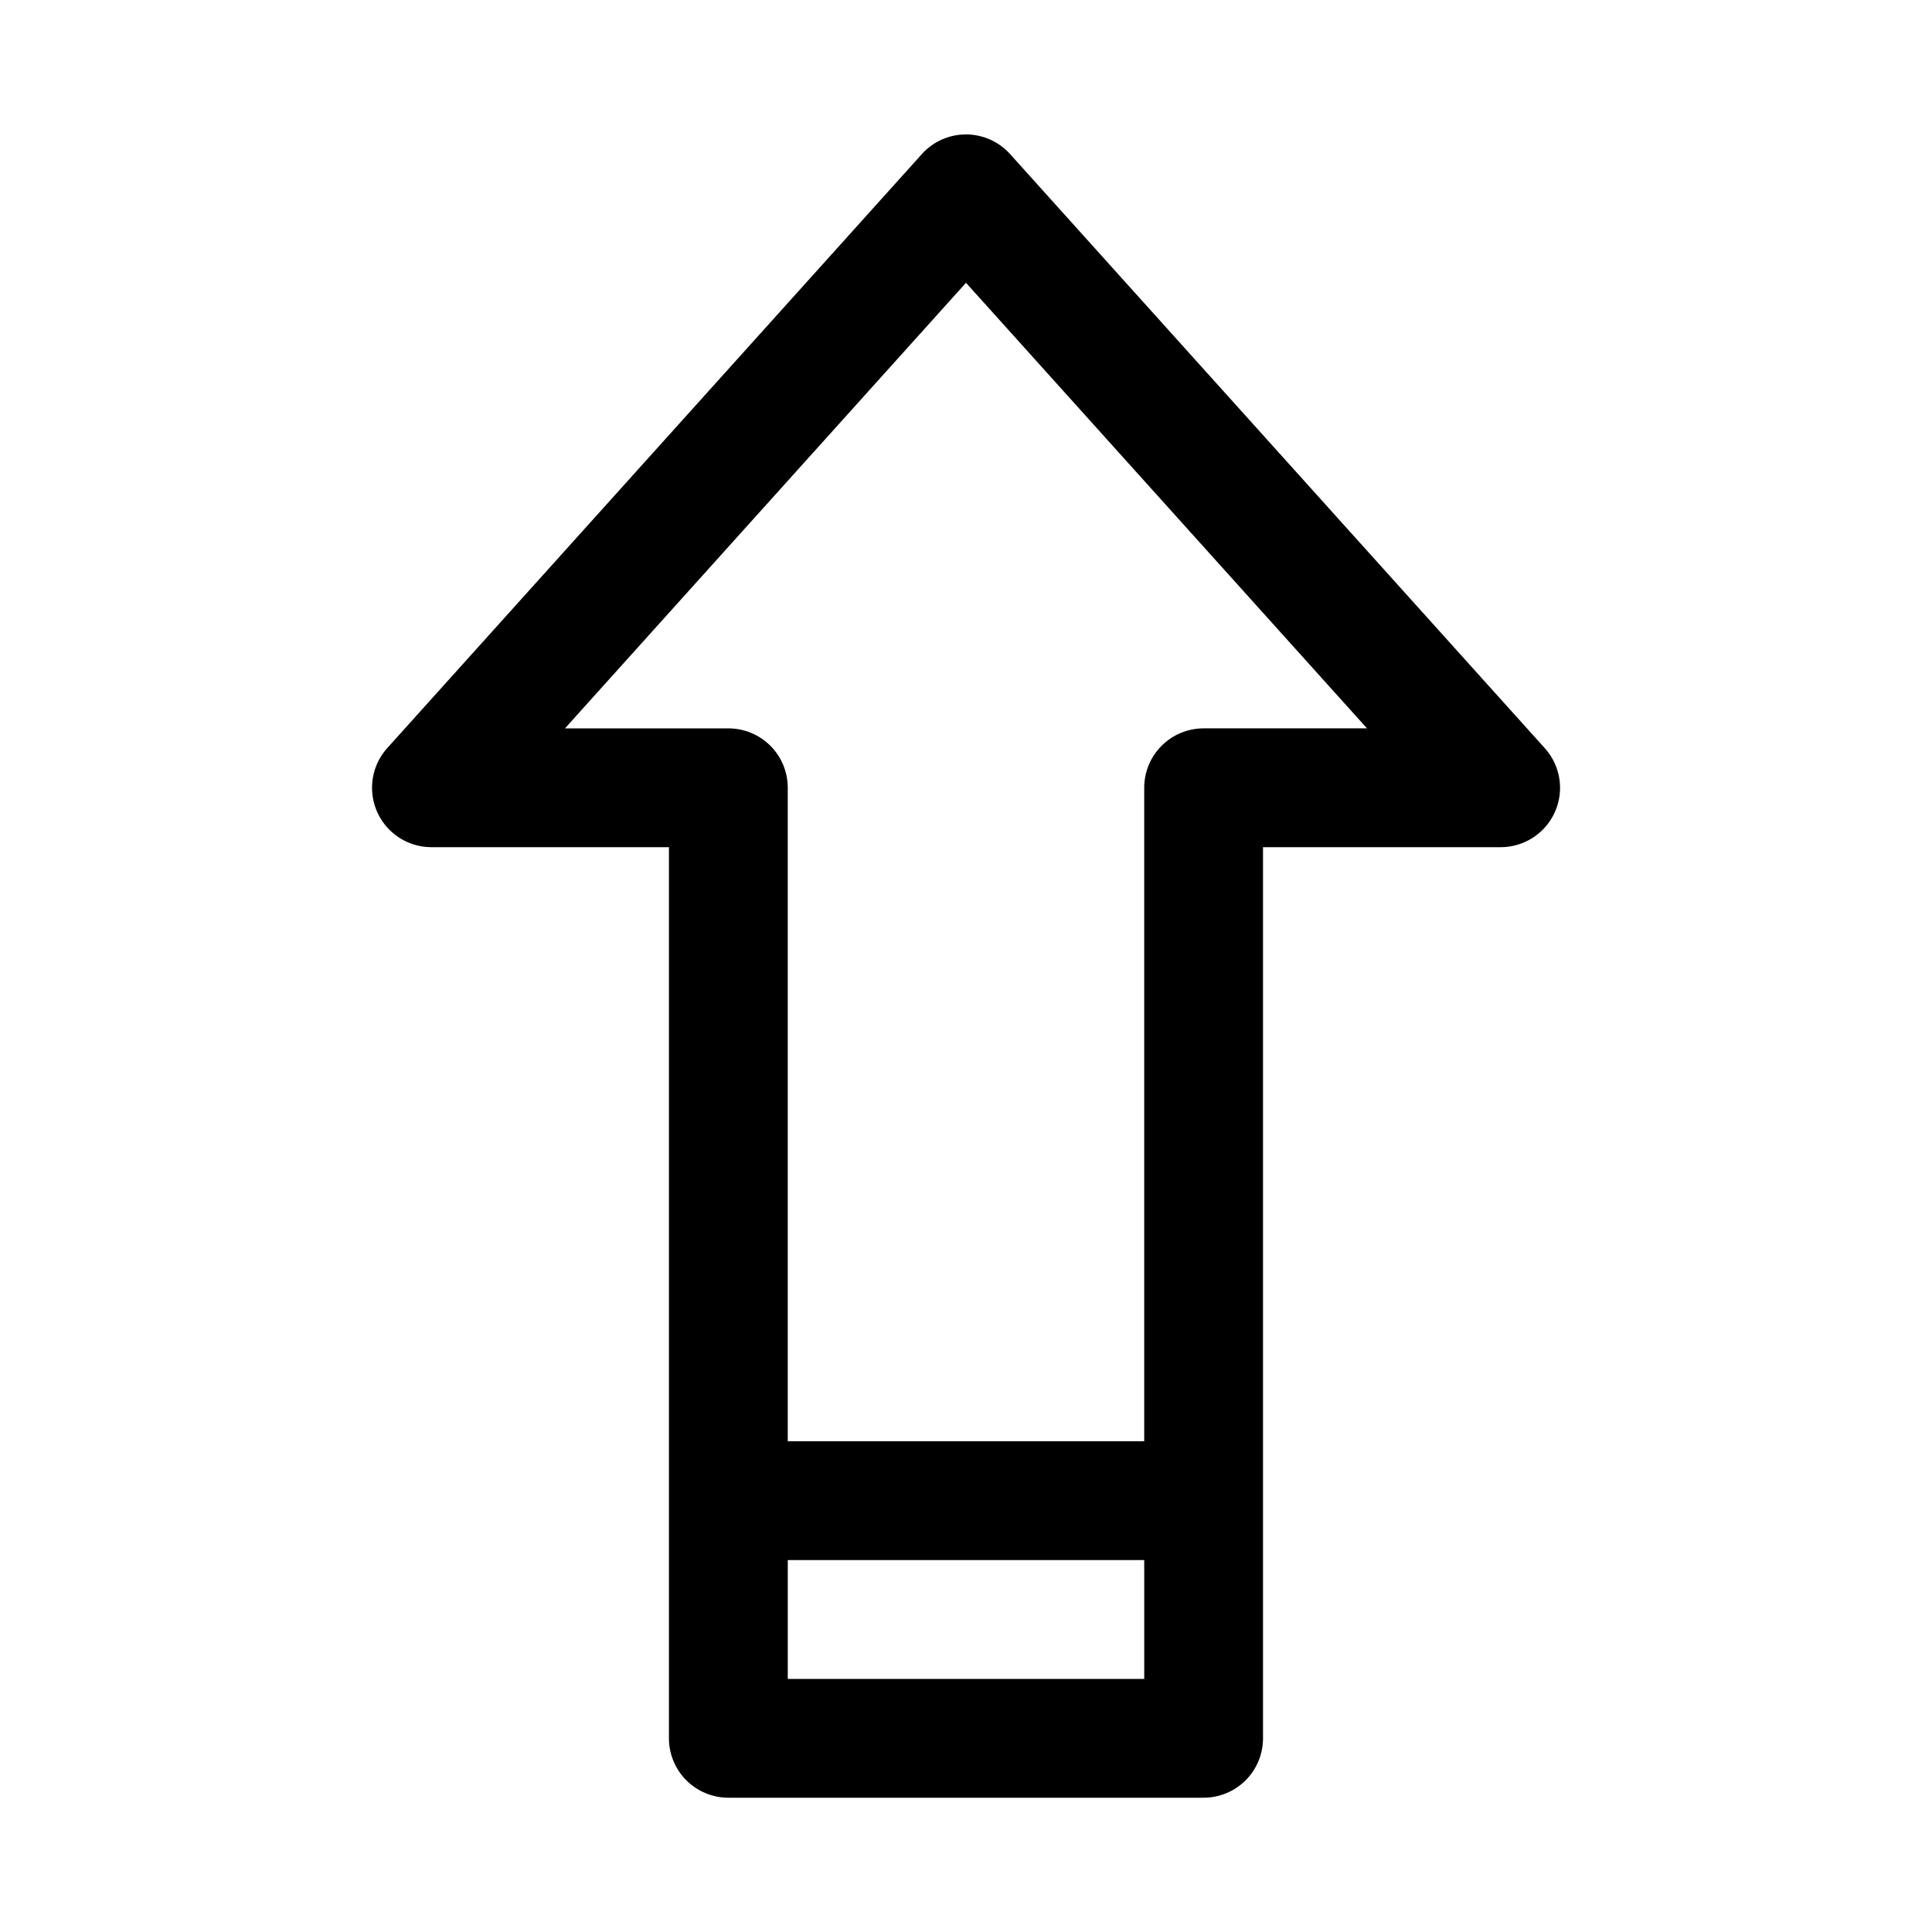 <?xml version="1.0" encoding="UTF-8"?>
<!-- Uploaded to: ICON Repo, www.iconrepo.com, Generator: ICON Repo Mixer Tools -->
<svg fill="#000000" width="800px" height="800px" version="1.1" viewBox="144 144 512 512" xmlns="http://www.w3.org/2000/svg">
 <path d="m388.35 184.78-141.7 157.44c-2.734 3.027-4.184 6.996-4.047 11.074 0.133 4.074 1.848 7.938 4.773 10.777 2.93 2.84 6.844 4.43 10.922 4.441h62.977v236.16c0 4.176 1.66 8.18 4.613 11.133 2.953 2.953 6.957 4.609 11.133 4.609h125.95c4.172 0 8.18-1.656 11.133-4.609 2.949-2.953 4.609-6.957 4.609-11.133v-236.16h62.977c4.176 0 8.18-1.66 11.133-4.613 2.953-2.953 4.609-6.957 4.609-11.133-0.008-3.902-1.469-7.66-4.094-10.547l-141.7-157.44c-2.984-3.281-7.215-5.156-11.648-5.156-4.438 0-8.668 1.875-11.652 5.156zm-35.582 404.15v-31.488h94.465v31.488zm153.5-251.91-43.293 0.004c-4.176 0-8.184 1.656-11.133 4.609-2.953 2.953-4.613 6.957-4.613 11.133v173.18h-94.465v-173.18c0-4.176-1.656-8.18-4.609-11.133-2.953-2.953-6.957-4.609-11.133-4.609h-43.297l106.27-118.08z"/>
</svg>